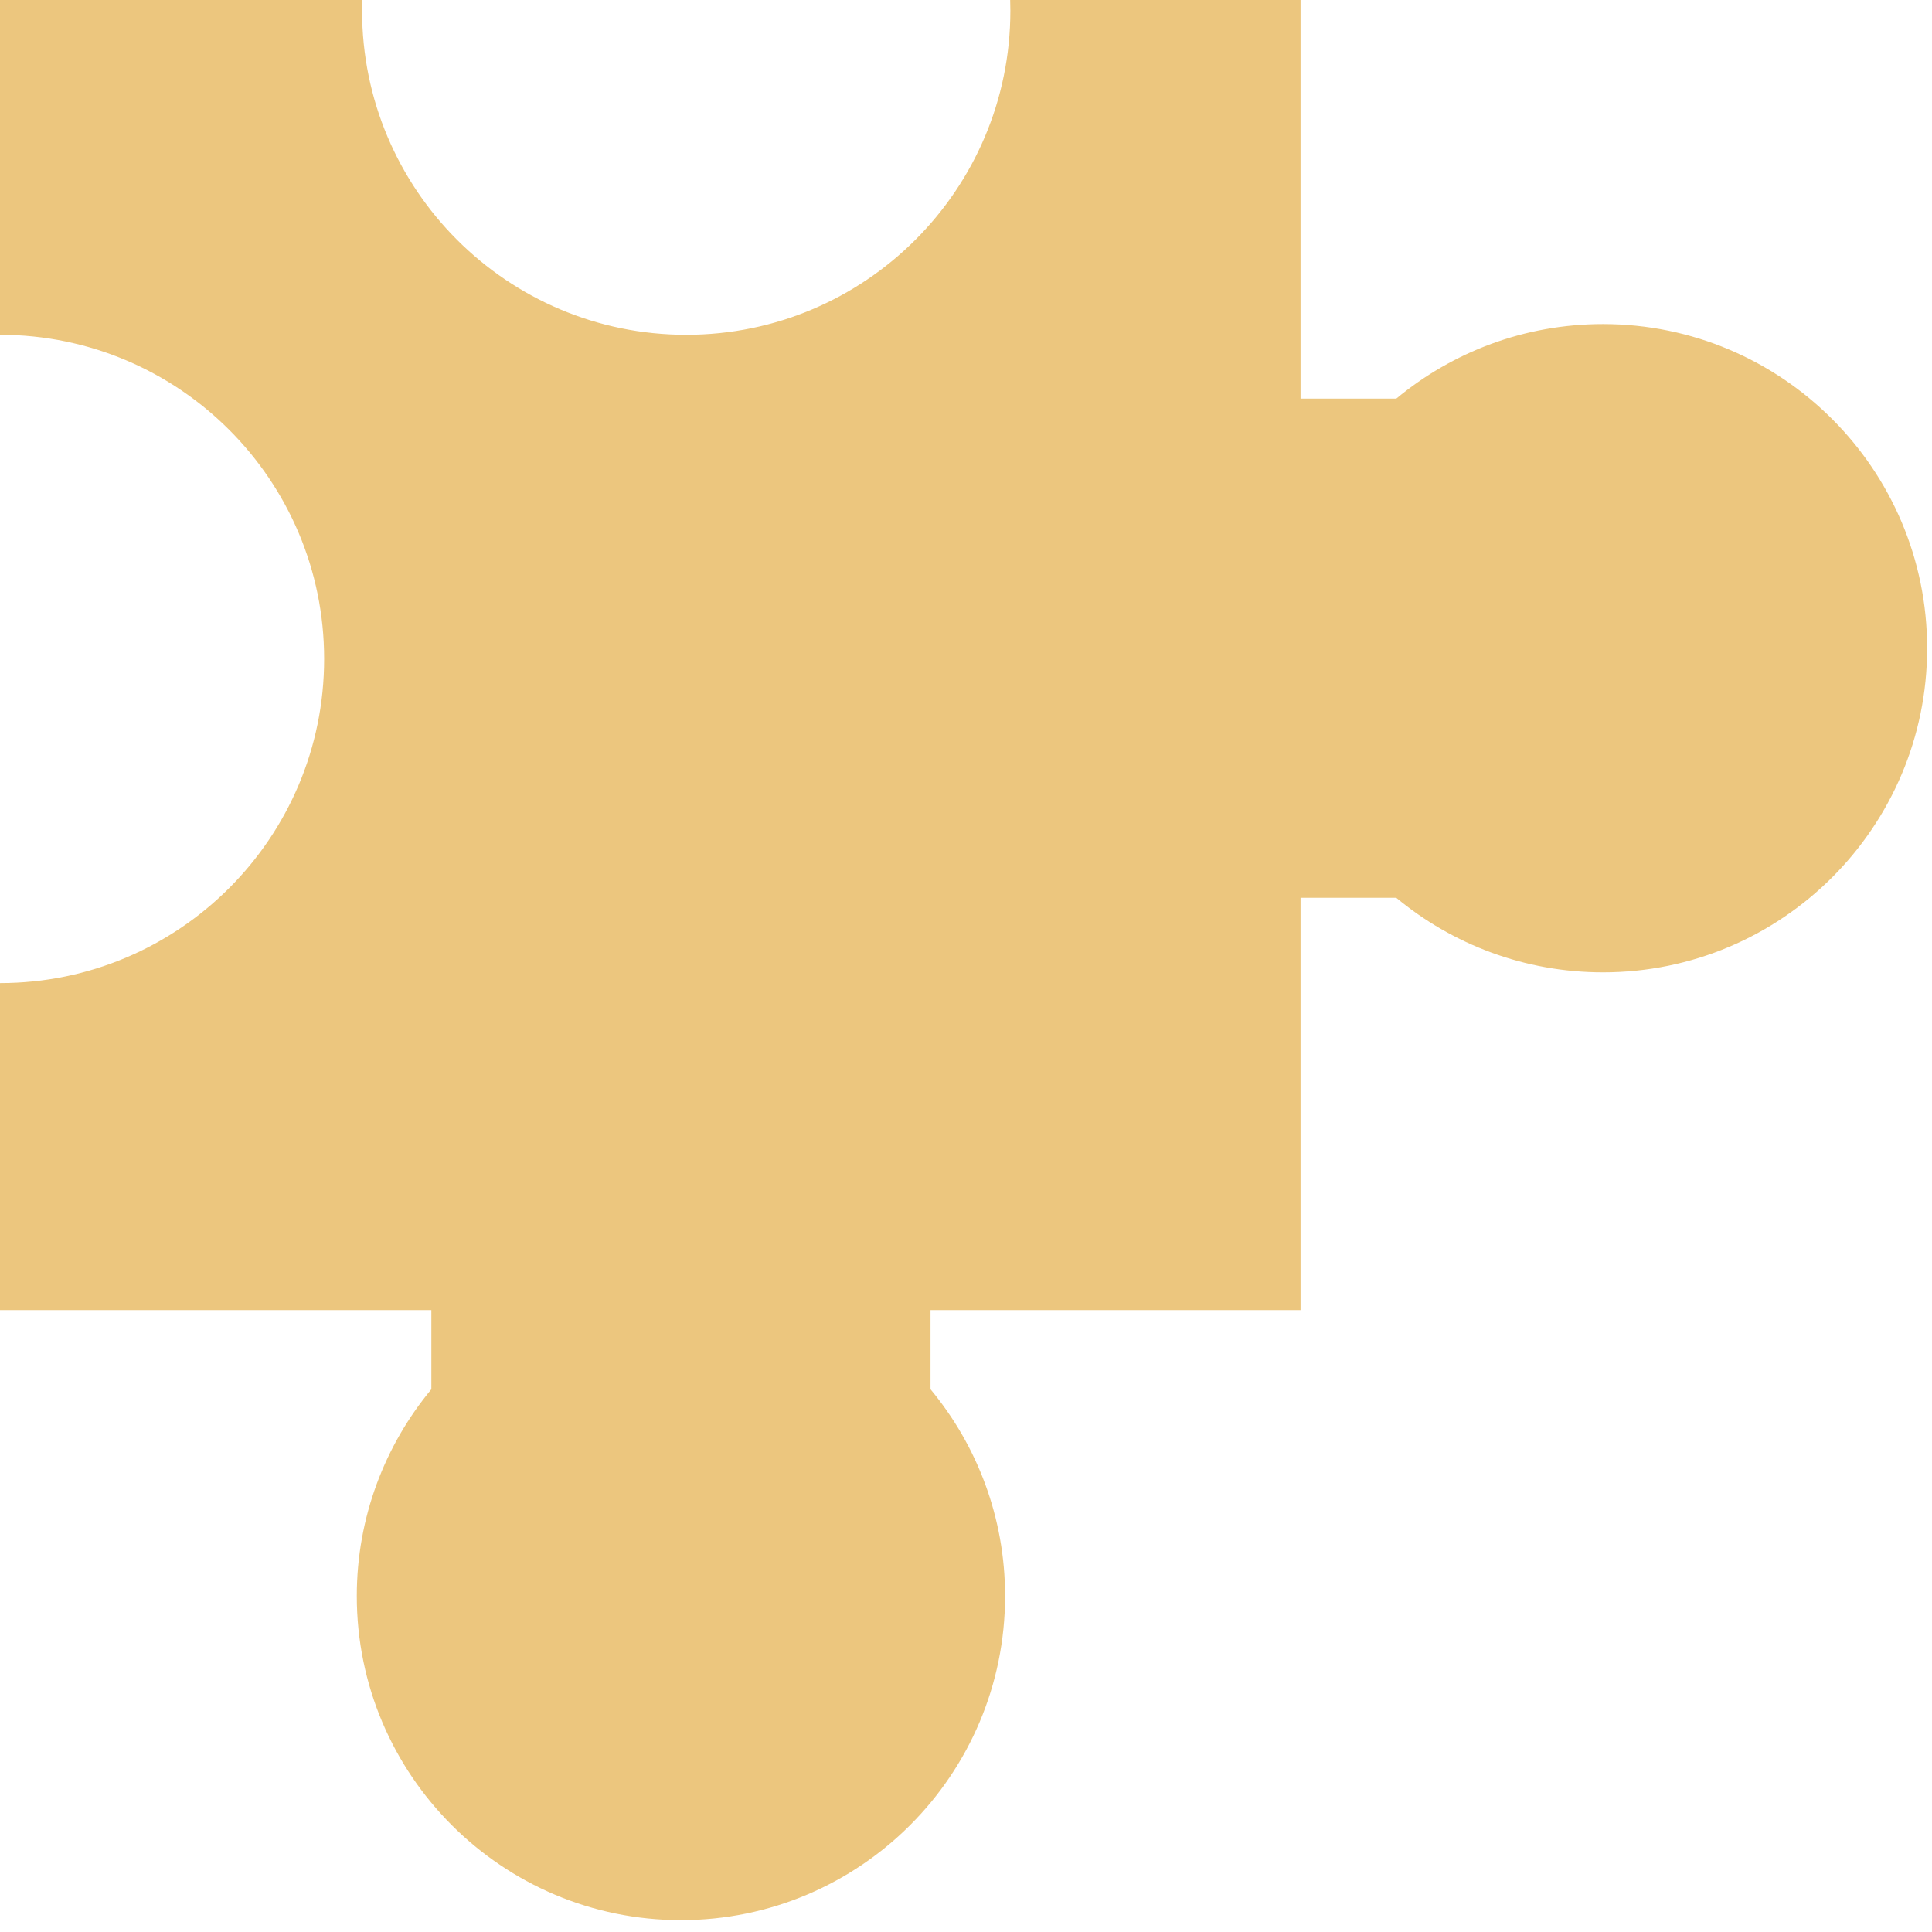 <svg xmlns="http://www.w3.org/2000/svg" xmlns:xlink="http://www.w3.org/1999/xlink" xmlns:serif="http://www.serif.com/" width="100%" height="100%" viewBox="0 0 105 105" xml:space="preserve" style="fill-rule:evenodd;clip-rule:evenodd;stroke-linejoin:round;stroke-miterlimit:2;">
    <g transform="matrix(1,0,0,1,-405.636,-193.701)">
        <path d="M456.208,264.903L456.208,269.206C458.738,272.257 460.26,276.173 460.26,280.441C460.26,290.164 452.366,298.057 442.643,298.057C432.921,298.057 425.027,290.164 425.027,280.441C425.027,276.173 426.549,272.257 429.079,269.206L429.079,264.903L405.636,264.903L405.636,247.13C415.358,247.13 423.252,239.236 423.252,229.513C423.252,219.791 415.358,211.897 405.636,211.897L405.636,193.701L425.324,193.701C425.318,193.893 425.314,194.087 425.314,194.281C425.314,204.004 433.208,211.897 442.931,211.897C452.653,211.897 460.547,204.004 460.547,194.281C460.547,194.087 460.544,193.893 460.537,193.701L476.318,193.701L476.318,215.366L481.521,215.366C484.572,212.835 488.488,211.314 492.756,211.314C502.478,211.314 510.372,219.208 510.372,228.93C510.372,238.653 502.478,246.546 492.756,246.546C488.488,246.546 484.572,245.025 481.521,242.495L476.318,242.495L476.318,264.903L456.208,264.903Z" style="fill:rgb(236,198,126);"></path>
    </g>
</svg>